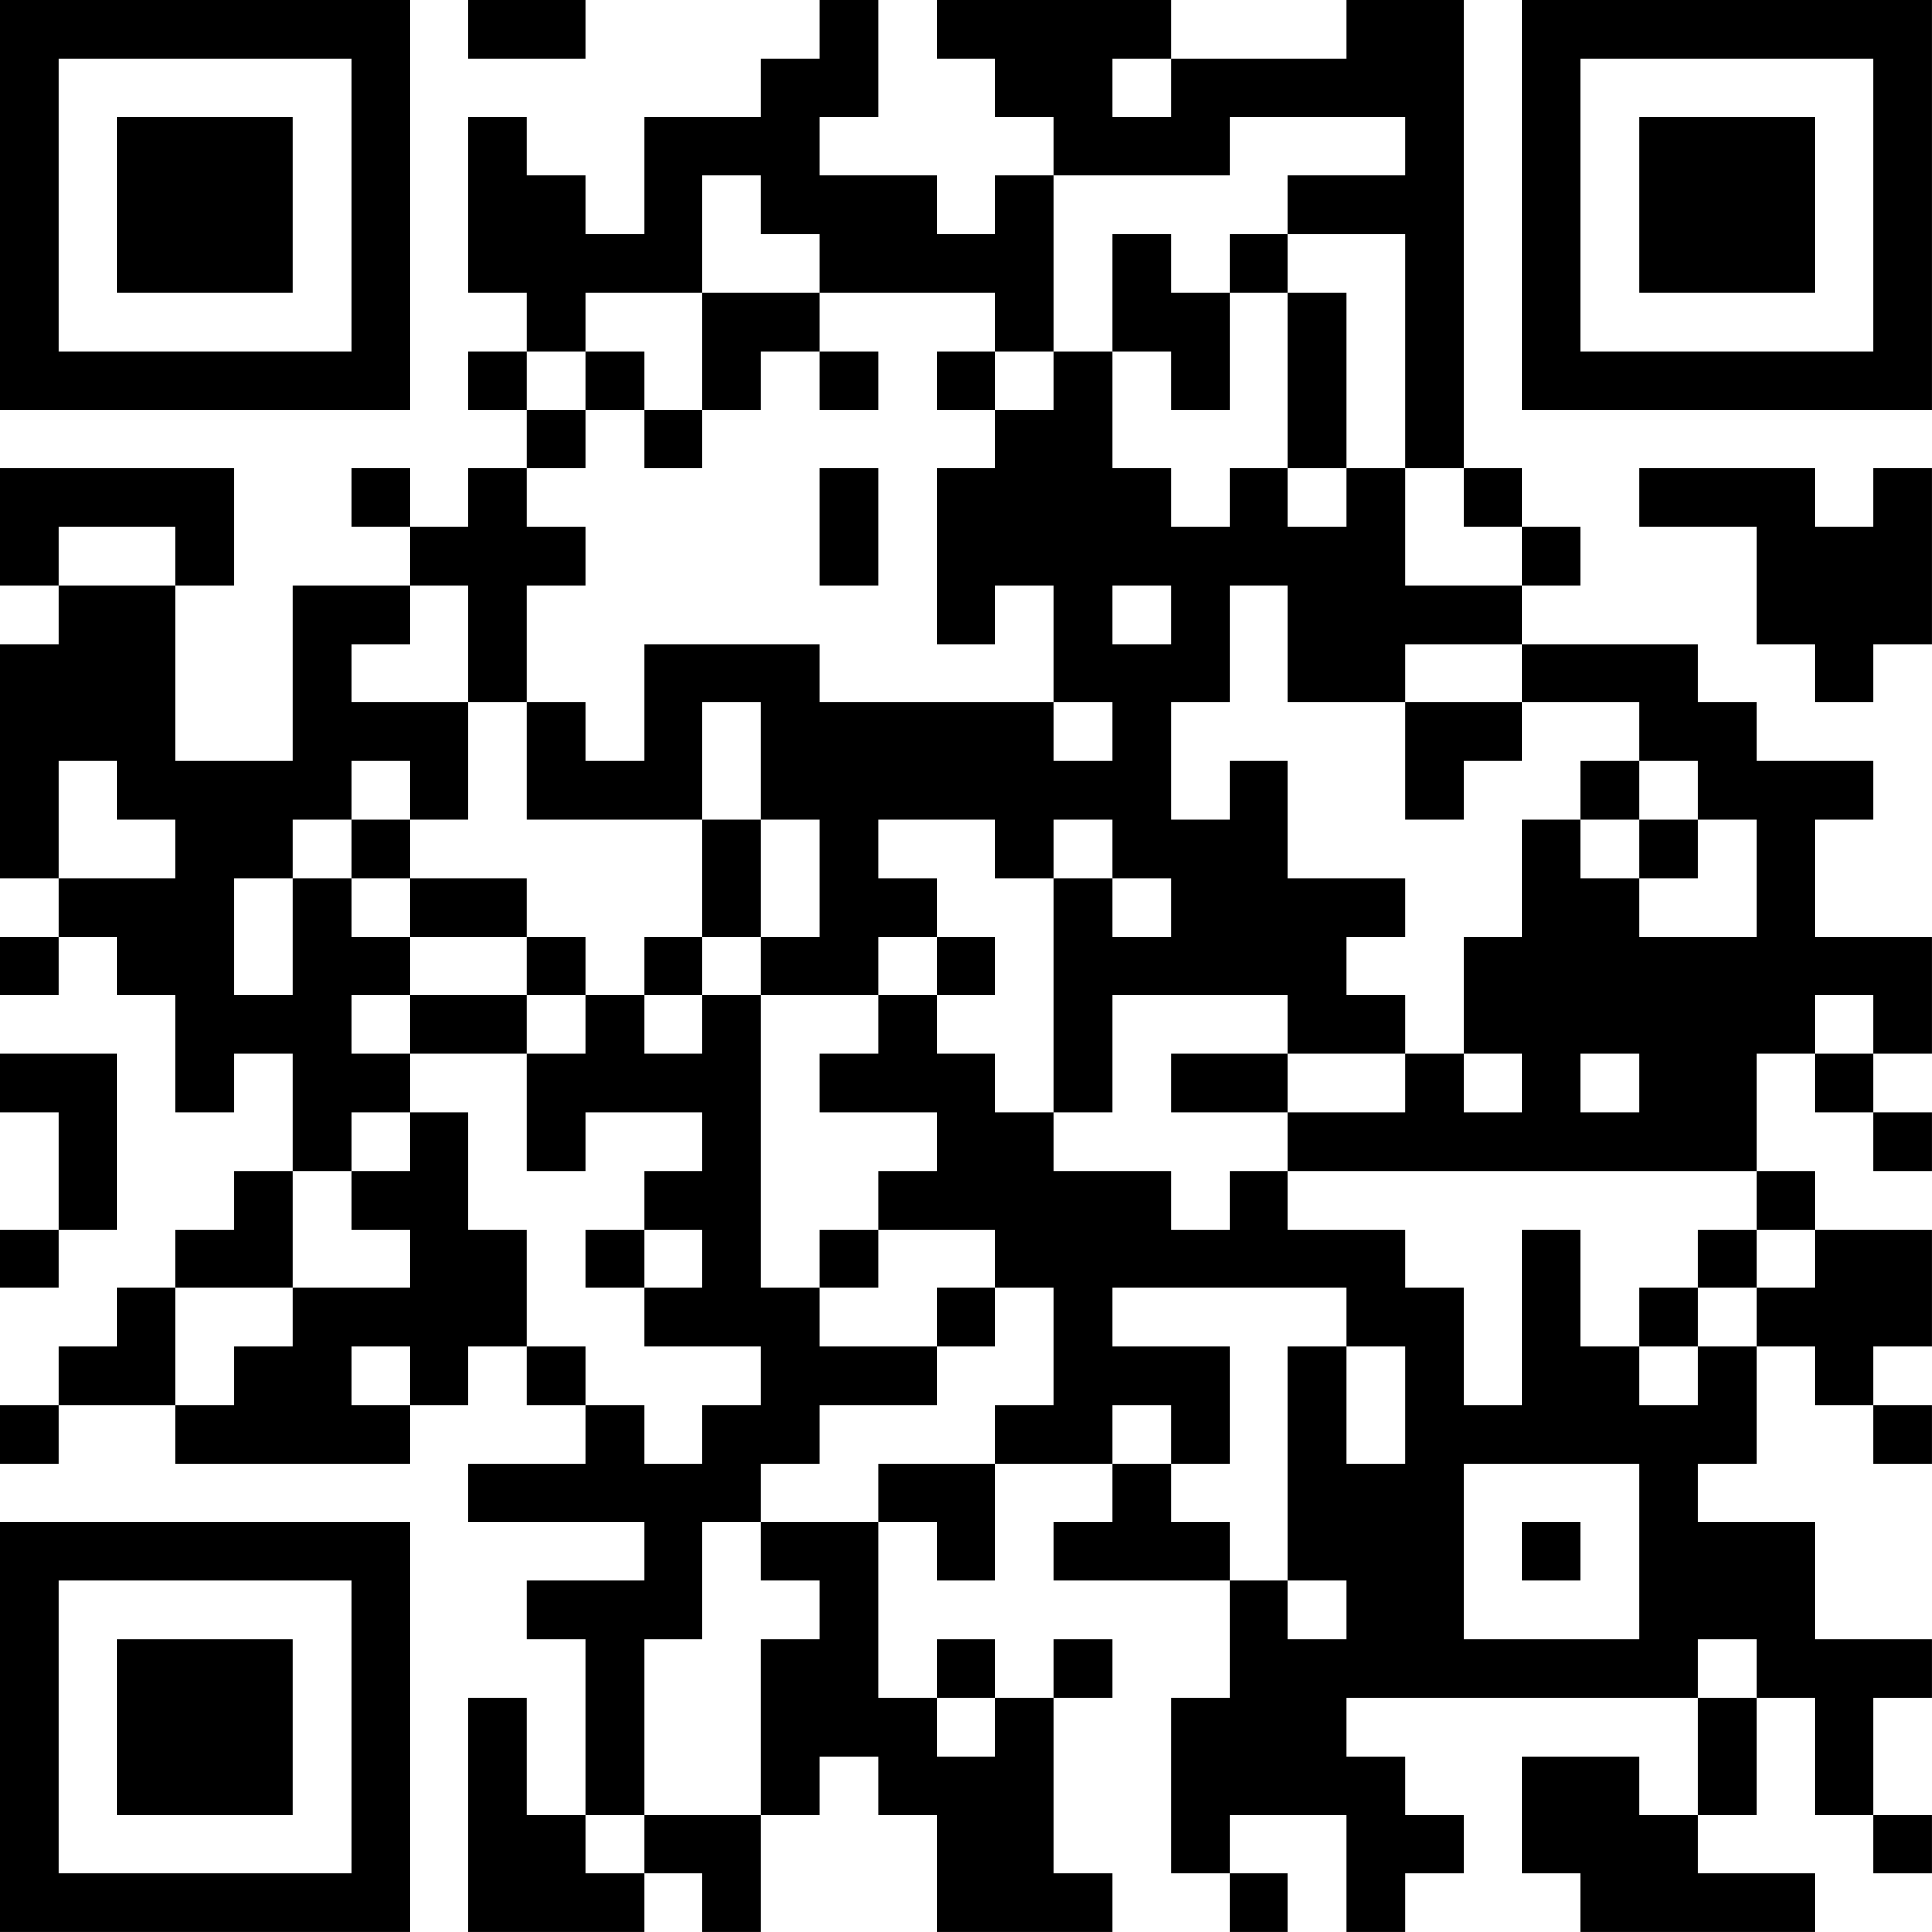 <?xml version="1.0" encoding="UTF-8"?>
<svg xmlns="http://www.w3.org/2000/svg" version="1.1" width="400" height="400" viewBox="0 0 400 400"><rect x="0" y="0" width="400" height="400" fill="#ffffff"/><g transform="scale(12.121)"><g transform="translate(0,0)"><path fill-rule="evenodd" d="M8 0L8 1L10 1L10 0ZM14 0L14 1L13 1L13 2L11 2L11 4L10 4L10 3L9 3L9 2L8 2L8 5L9 5L9 6L8 6L8 7L9 7L9 8L8 8L8 9L7 9L7 8L6 8L6 9L7 9L7 10L5 10L5 13L3 13L3 10L4 10L4 8L0 8L0 10L1 10L1 11L0 11L0 15L1 15L1 16L0 16L0 17L1 17L1 16L2 16L2 17L3 17L3 19L4 19L4 18L5 18L5 20L4 20L4 21L3 21L3 22L2 22L2 23L1 23L1 24L0 24L0 25L1 25L1 24L3 24L3 25L7 25L7 24L8 24L8 23L9 23L9 24L10 24L10 25L8 25L8 26L11 26L11 27L9 27L9 28L10 28L10 31L9 31L9 29L8 29L8 33L11 33L11 32L12 32L12 33L13 33L13 31L14 31L14 30L15 30L15 31L16 31L16 33L19 33L19 32L18 32L18 29L19 29L19 28L18 28L18 29L17 29L17 28L16 28L16 29L15 29L15 26L16 26L16 27L17 27L17 25L19 25L19 26L18 26L18 27L21 27L21 29L20 29L20 32L21 32L21 33L22 33L22 32L21 32L21 31L23 31L23 33L24 33L24 32L25 32L25 31L24 31L24 30L23 30L23 29L29 29L29 31L28 31L28 30L26 30L26 32L27 32L27 33L31 33L31 32L29 32L29 31L30 31L30 29L31 29L31 31L32 31L32 32L33 32L33 31L32 31L32 29L33 29L33 28L31 28L31 26L29 26L29 25L30 25L30 23L31 23L31 24L32 24L32 25L33 25L33 24L32 24L32 23L33 23L33 21L31 21L31 20L30 20L30 18L31 18L31 19L32 19L32 20L33 20L33 19L32 19L32 18L33 18L33 16L31 16L31 14L32 14L32 13L30 13L30 12L29 12L29 11L26 11L26 10L27 10L27 9L26 9L26 8L25 8L25 0L23 0L23 1L20 1L20 0L16 0L16 1L17 1L17 2L18 2L18 3L17 3L17 4L16 4L16 3L14 3L14 2L15 2L15 0ZM19 1L19 2L20 2L20 1ZM21 2L21 3L18 3L18 6L17 6L17 5L14 5L14 4L13 4L13 3L12 3L12 5L10 5L10 6L9 6L9 7L10 7L10 8L9 8L9 9L10 9L10 10L9 10L9 12L8 12L8 10L7 10L7 11L6 11L6 12L8 12L8 14L7 14L7 13L6 13L6 14L5 14L5 15L4 15L4 17L5 17L5 15L6 15L6 16L7 16L7 17L6 17L6 18L7 18L7 19L6 19L6 20L5 20L5 22L3 22L3 24L4 24L4 23L5 23L5 22L7 22L7 21L6 21L6 20L7 20L7 19L8 19L8 21L9 21L9 23L10 23L10 24L11 24L11 25L12 25L12 24L13 24L13 23L11 23L11 22L12 22L12 21L11 21L11 20L12 20L12 19L10 19L10 20L9 20L9 18L10 18L10 17L11 17L11 18L12 18L12 17L13 17L13 22L14 22L14 23L16 23L16 24L14 24L14 25L13 25L13 26L12 26L12 28L11 28L11 31L10 31L10 32L11 32L11 31L13 31L13 28L14 28L14 27L13 27L13 26L15 26L15 25L17 25L17 24L18 24L18 22L17 22L17 21L15 21L15 20L16 20L16 19L14 19L14 18L15 18L15 17L16 17L16 18L17 18L17 19L18 19L18 20L20 20L20 21L21 21L21 20L22 20L22 21L24 21L24 22L25 22L25 24L26 24L26 21L27 21L27 23L28 23L28 24L29 24L29 23L30 23L30 22L31 22L31 21L30 21L30 20L22 20L22 19L24 19L24 18L25 18L25 19L26 19L26 18L25 18L25 16L26 16L26 14L27 14L27 15L28 15L28 16L30 16L30 14L29 14L29 13L28 13L28 12L26 12L26 11L24 11L24 12L22 12L22 10L21 10L21 12L20 12L20 14L21 14L21 13L22 13L22 15L24 15L24 16L23 16L23 17L24 17L24 18L22 18L22 17L19 17L19 19L18 19L18 15L19 15L19 16L20 16L20 15L19 15L19 14L18 14L18 15L17 15L17 14L15 14L15 15L16 15L16 16L15 16L15 17L13 17L13 16L14 16L14 14L13 14L13 12L12 12L12 14L9 14L9 12L10 12L10 13L11 13L11 11L14 11L14 12L18 12L18 13L19 13L19 12L18 12L18 10L17 10L17 11L16 11L16 8L17 8L17 7L18 7L18 6L19 6L19 8L20 8L20 9L21 9L21 8L22 8L22 9L23 9L23 8L24 8L24 10L26 10L26 9L25 9L25 8L24 8L24 4L22 4L22 3L24 3L24 2ZM19 4L19 6L20 6L20 7L21 7L21 5L22 5L22 8L23 8L23 5L22 5L22 4L21 4L21 5L20 5L20 4ZM12 5L12 7L11 7L11 6L10 6L10 7L11 7L11 8L12 8L12 7L13 7L13 6L14 6L14 7L15 7L15 6L14 6L14 5ZM16 6L16 7L17 7L17 6ZM14 8L14 10L15 10L15 8ZM28 8L28 9L30 9L30 11L31 11L31 12L32 12L32 11L33 11L33 8L32 8L32 9L31 9L31 8ZM1 9L1 10L3 10L3 9ZM19 10L19 11L20 11L20 10ZM24 12L24 14L25 14L25 13L26 13L26 12ZM1 13L1 15L3 15L3 14L2 14L2 13ZM27 13L27 14L28 14L28 15L29 15L29 14L28 14L28 13ZM6 14L6 15L7 15L7 16L9 16L9 17L7 17L7 18L9 18L9 17L10 17L10 16L9 16L9 15L7 15L7 14ZM12 14L12 16L11 16L11 17L12 17L12 16L13 16L13 14ZM16 16L16 17L17 17L17 16ZM31 17L31 18L32 18L32 17ZM0 18L0 19L1 19L1 21L0 21L0 22L1 22L1 21L2 21L2 18ZM20 18L20 19L22 19L22 18ZM27 18L27 19L28 19L28 18ZM10 21L10 22L11 22L11 21ZM14 21L14 22L15 22L15 21ZM29 21L29 22L28 22L28 23L29 23L29 22L30 22L30 21ZM16 22L16 23L17 23L17 22ZM19 22L19 23L21 23L21 25L20 25L20 24L19 24L19 25L20 25L20 26L21 26L21 27L22 27L22 28L23 28L23 27L22 27L22 23L23 23L23 25L24 25L24 23L23 23L23 22ZM6 23L6 24L7 24L7 23ZM25 25L25 28L28 28L28 25ZM26 26L26 27L27 27L27 26ZM29 28L29 29L30 29L30 28ZM16 29L16 30L17 30L17 29ZM0 0L0 7L7 7L7 0ZM1 1L1 6L6 6L6 1ZM2 2L2 5L5 5L5 2ZM26 0L26 7L33 7L33 0ZM27 1L27 6L32 6L32 1ZM28 2L28 5L31 5L31 2ZM0 26L0 33L7 33L7 26ZM1 27L1 32L6 32L6 27ZM2 28L2 31L5 31L5 28Z" fill="#000000"/></g></g></svg>
